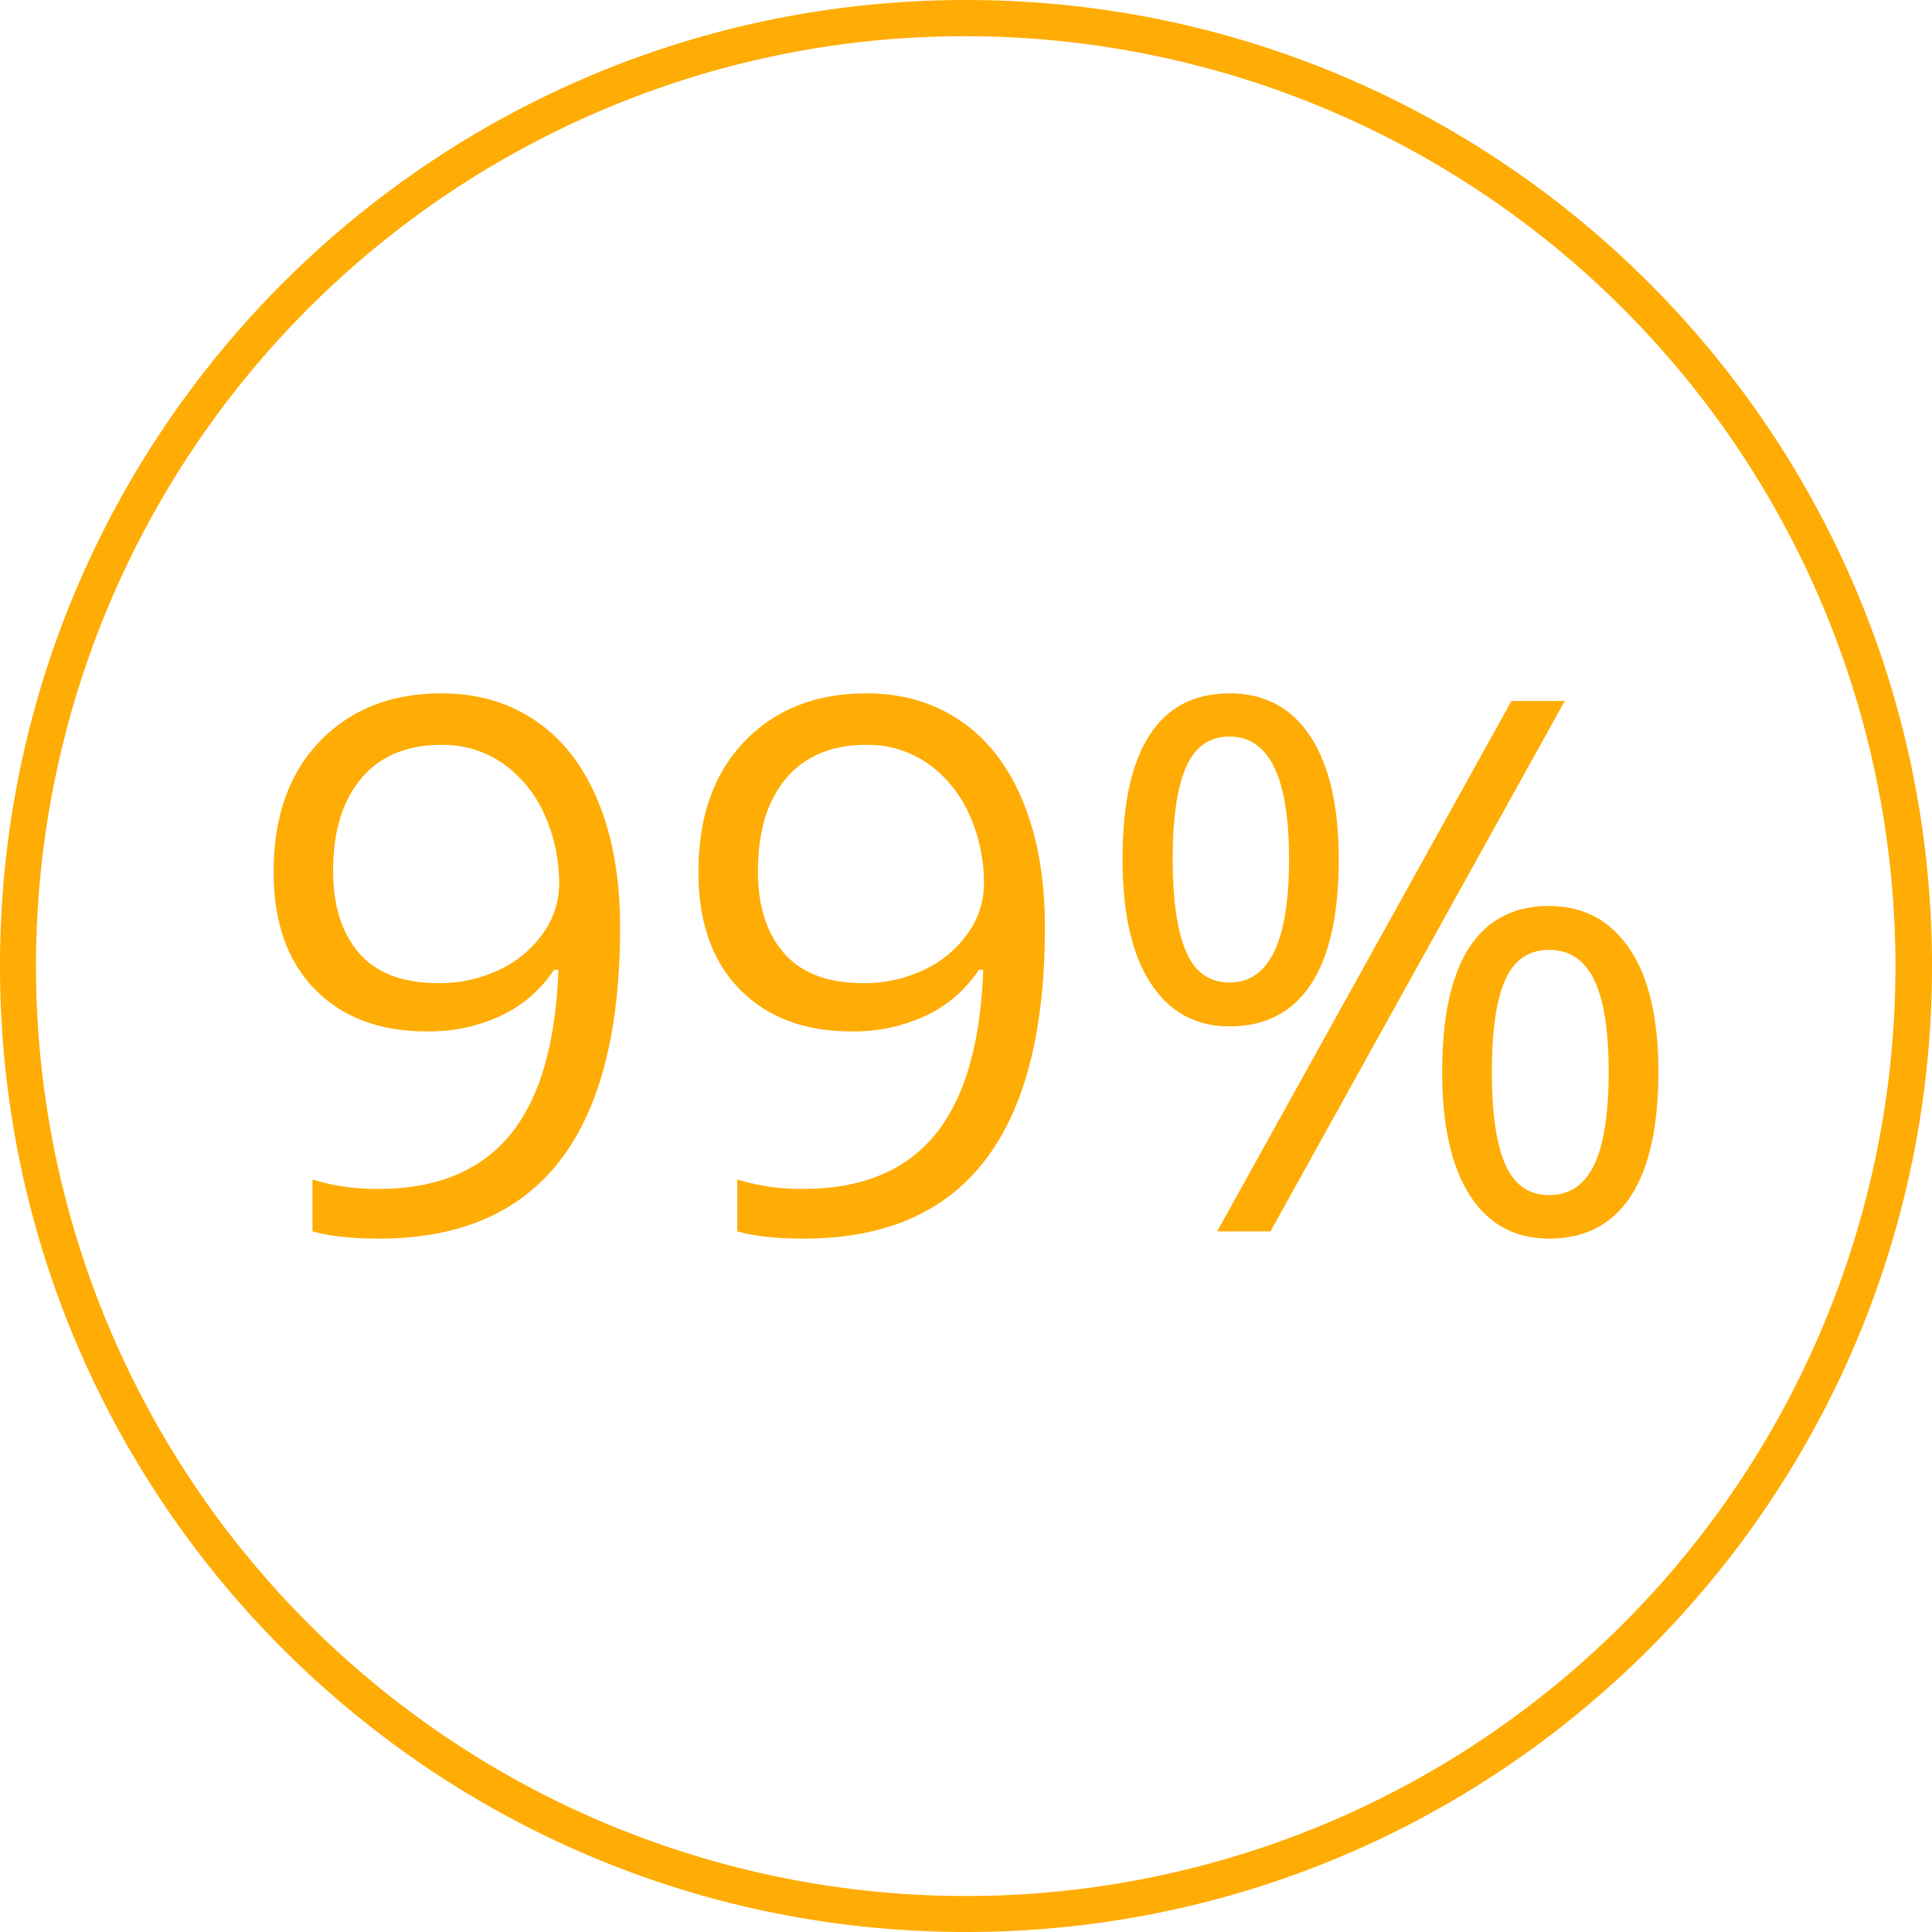 <?xml version="1.0" encoding="UTF-8"?> <svg xmlns="http://www.w3.org/2000/svg" id="b5dad42e-6298-4a88-9f66-43e16b0b22aa" data-name="Слой 2" viewBox="0 0 800 800"> <defs> <style>.ab2134b1-91e7-4021-a600-487acbf8af7c{fill:#ffad05;}</style> </defs> <path class="ab2134b1-91e7-4021-a600-487acbf8af7c" d="M400,15A385.1,385.1,0,0,1,549.85,754.75a385.1,385.1,0,0,1-299.7-709.5A382.57,382.57,0,0,1,400,15m0-15C179.09,0,0,179.09,0,400S179.09,800,400,800,800,620.91,800,400,620.91,0,400,0Z"></path> <path class="ab2134b1-91e7-4021-a600-487acbf8af7c" d="M182.86,287.11q-31.26,0-50.4,19.83T113.3,361q0,31.25,17.13,48.67t46.27,17.42a70.45,70.45,0,0,0,30.79-6.53,53.47,53.47,0,0,0,21.93-19h1.81q-1.66,46.11-20.06,68.42t-54.45,22.31a88.42,88.42,0,0,1-27.34-3.9v21.48q10.22,3,27.64,3,99.73,0,99.74-128.89,0-29.89-9-51.9T222,298.6q-16.76-11.49-39.13-11.49Zm-1.21,120q-22.08,0-32.89-12.4t-10.82-34q0-24.64,11.72-38.46t33.2-13.82a43.3,43.3,0,0,1,25.31,7.66,50.89,50.89,0,0,1,17.2,21,68.93,68.93,0,0,1,6.16,29.15,35,35,0,0,1-6.61,20.12,45.5,45.5,0,0,1-18.1,15.18,57.14,57.14,0,0,1-25.17,5.56Z"></path> <path class="ab2134b1-91e7-4021-a600-487acbf8af7c" d="M358.76,287.11q-31.25,0-50.39,19.83T289.21,361q0,31.25,17.13,48.67t46.27,17.42a70.45,70.45,0,0,0,30.79-6.53,53.53,53.53,0,0,0,21.93-19h1.81q-1.67,46.11-20.06,68.42t-54.45,22.31a88.42,88.42,0,0,1-27.34-3.9v21.48q10.21,3,27.64,3,99.74,0,99.74-128.89,0-29.89-9-51.9T397.9,298.6q-16.75-11.49-39.14-11.49Zm-1.2,120q-22.08,0-32.9-12.4t-10.81-34q0-24.64,11.72-38.46t33.19-13.82a43.31,43.31,0,0,1,25.32,7.66,50.89,50.89,0,0,1,17.2,21,68.93,68.93,0,0,1,6.16,29.15,35,35,0,0,1-6.61,20.12,45.46,45.46,0,0,1-18.11,15.18,57.09,57.09,0,0,1-25.16,5.56Z"></path> <path class="ab2134b1-91e7-4021-a600-487acbf8af7c" d="M509.14,287.11q-21.94,0-33.13,17.27t-11.19,51.38q0,33.5,11.64,51.38T509.14,425q22.23,0,33.72-17.5t11.49-51.75q0-32.89-11.72-50.77t-33.49-17.88Zm0,119.73q-12.48,0-18-12.77t-5.56-38.31q0-25.53,5.56-38.16t18-12.61q24.63,0,24.63,50.77,0,51.08-24.63,51.08Zm138.8-116.58H625.86L504,509.89h22.08L647.94,290.26Zm-6.46,84.88q-21.93,0-33.12,17.27t-11.19,51.38q0,33.34,11.49,51.22t32.82,17.88q22.23,0,33.73-17.5t11.49-51.6q0-33.35-12-51t-33.27-17.65Zm0,119.72q-12.62,0-18.18-12.69t-5.55-38.38q0-25.69,5.55-38.08t18.18-12.39q12.62,0,18.63,12.39t6,38.08q0,26-6,38.53t-18.63,12.54Z"></path> </svg> 